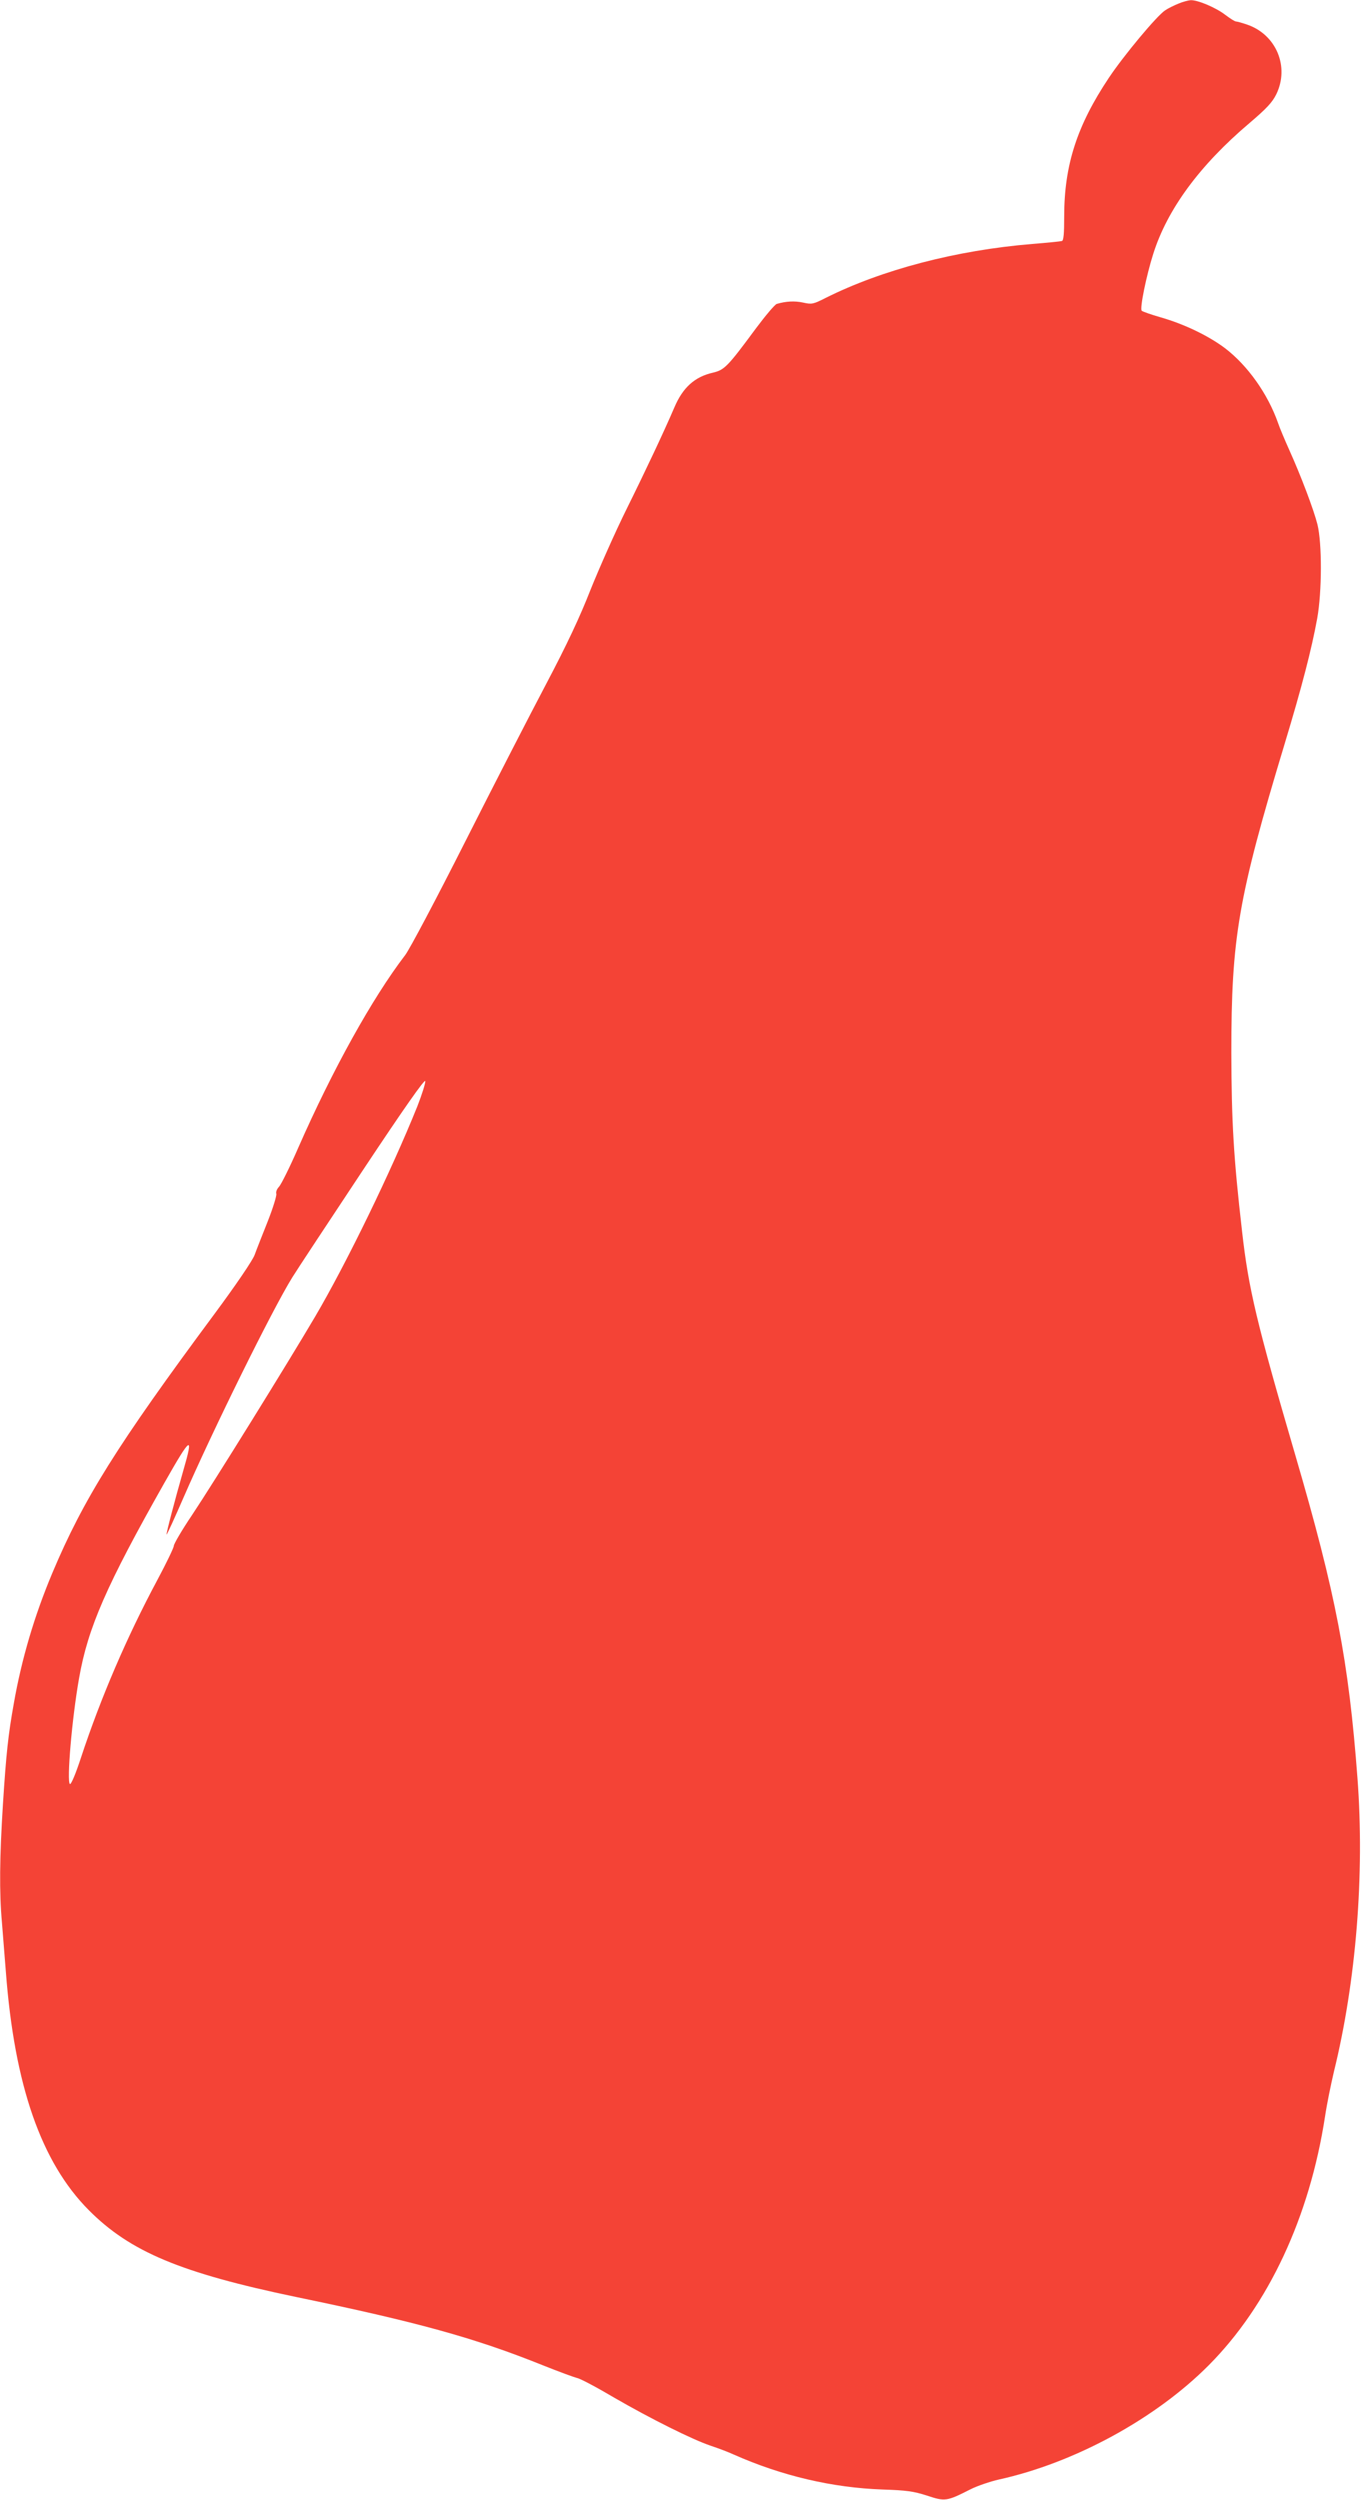 <?xml version="1.0" standalone="no"?>
<!DOCTYPE svg PUBLIC "-//W3C//DTD SVG 20010904//EN"
 "http://www.w3.org/TR/2001/REC-SVG-20010904/DTD/svg10.dtd">
<svg version="1.0" xmlns="http://www.w3.org/2000/svg"
 width="697pt" height="1280pt" viewBox="0 0 697 1280"
 preserveAspectRatio="xMidYMid meet">
<g transform="translate(0,1280) scale(0.1,-0.1)"
fill="#f44336" stroke="none">
<path d="M6034 12781 c-22 -9 -53 -24 -67 -34 -42 -27 -212 -231 -288 -345
-163 -244 -229 -447 -229 -709 0 -90 -3 -125 -12 -127 -7 -2 -75 -9 -151 -15
-390 -32 -771 -132 -1060 -277 -63 -32 -70 -33 -115 -23 -42 9 -86 7 -134 -7
-10 -3 -58 -60 -108 -127 -144 -195 -160 -211 -219 -225 -93 -21 -154 -76
-197 -177 -51 -119 -142 -313 -244 -519 -60 -121 -143 -309 -186 -416 -53
-136 -121 -281 -226 -480 -83 -157 -270 -521 -416 -810 -146 -289 -284 -550
-307 -580 -169 -221 -372 -587 -547 -985 -43 -99 -88 -189 -99 -201 -11 -11
-17 -27 -14 -36 3 -8 -16 -70 -43 -139 -27 -68 -58 -146 -68 -174 -11 -29 -93
-150 -204 -300 -500 -674 -673 -950 -833 -1331 -91 -217 -156 -437 -196 -664
-29 -163 -39 -253 -56 -518 -17 -270 -19 -451 -5 -606 5 -61 14 -174 20 -251
44 -582 181 -976 425 -1221 212 -213 471 -321 1060 -444 624 -129 917 -210
1265 -350 80 -32 159 -61 175 -65 17 -3 103 -49 191 -101 185 -107 399 -214
494 -246 36 -12 90 -32 120 -46 244 -108 503 -169 760 -178 122 -4 158 -9 227
-31 93 -31 101 -30 223 32 36 18 101 40 145 50 387 85 803 311 1076 586 305
307 516 758 595 1274 9 61 30 163 45 227 114 463 158 1011 121 1503 -45 601
-111 945 -317 1650 -200 684 -241 857 -274 1150 -44 382 -54 562 -55 915 0
590 34 791 274 1585 88 291 137 481 166 640 24 135 25 382 1 480 -19 75 -84
248 -146 385 -21 47 -47 108 -56 135 -53 150 -156 294 -271 382 -85 64 -210
124 -329 158 -49 14 -94 30 -98 34 -11 11 24 181 59 291 72 228 237 453 493
670 87 74 117 106 137 147 69 141 0 306 -149 357 -26 9 -52 16 -57 16 -6 0
-30 15 -55 34 -48 37 -142 77 -178 75 -12 -1 -40 -8 -63 -18z m-3897 -5646
c-132 -328 -361 -800 -522 -1074 -143 -243 -523 -855 -631 -1017 -52 -77 -94
-149 -94 -159 0 -9 -38 -88 -84 -174 -156 -291 -290 -603 -391 -909 -27 -83
-51 -140 -57 -136 -17 11 10 334 47 542 45 258 140 475 437 1000 136 240 151
250 97 64 -41 -143 -89 -325 -86 -329 2 -1 41 84 87 190 151 347 455 963 557
1127 22 36 184 281 359 545 213 321 320 473 322 460 1 -11 -17 -69 -41 -130z"/>
</g>
</svg>
